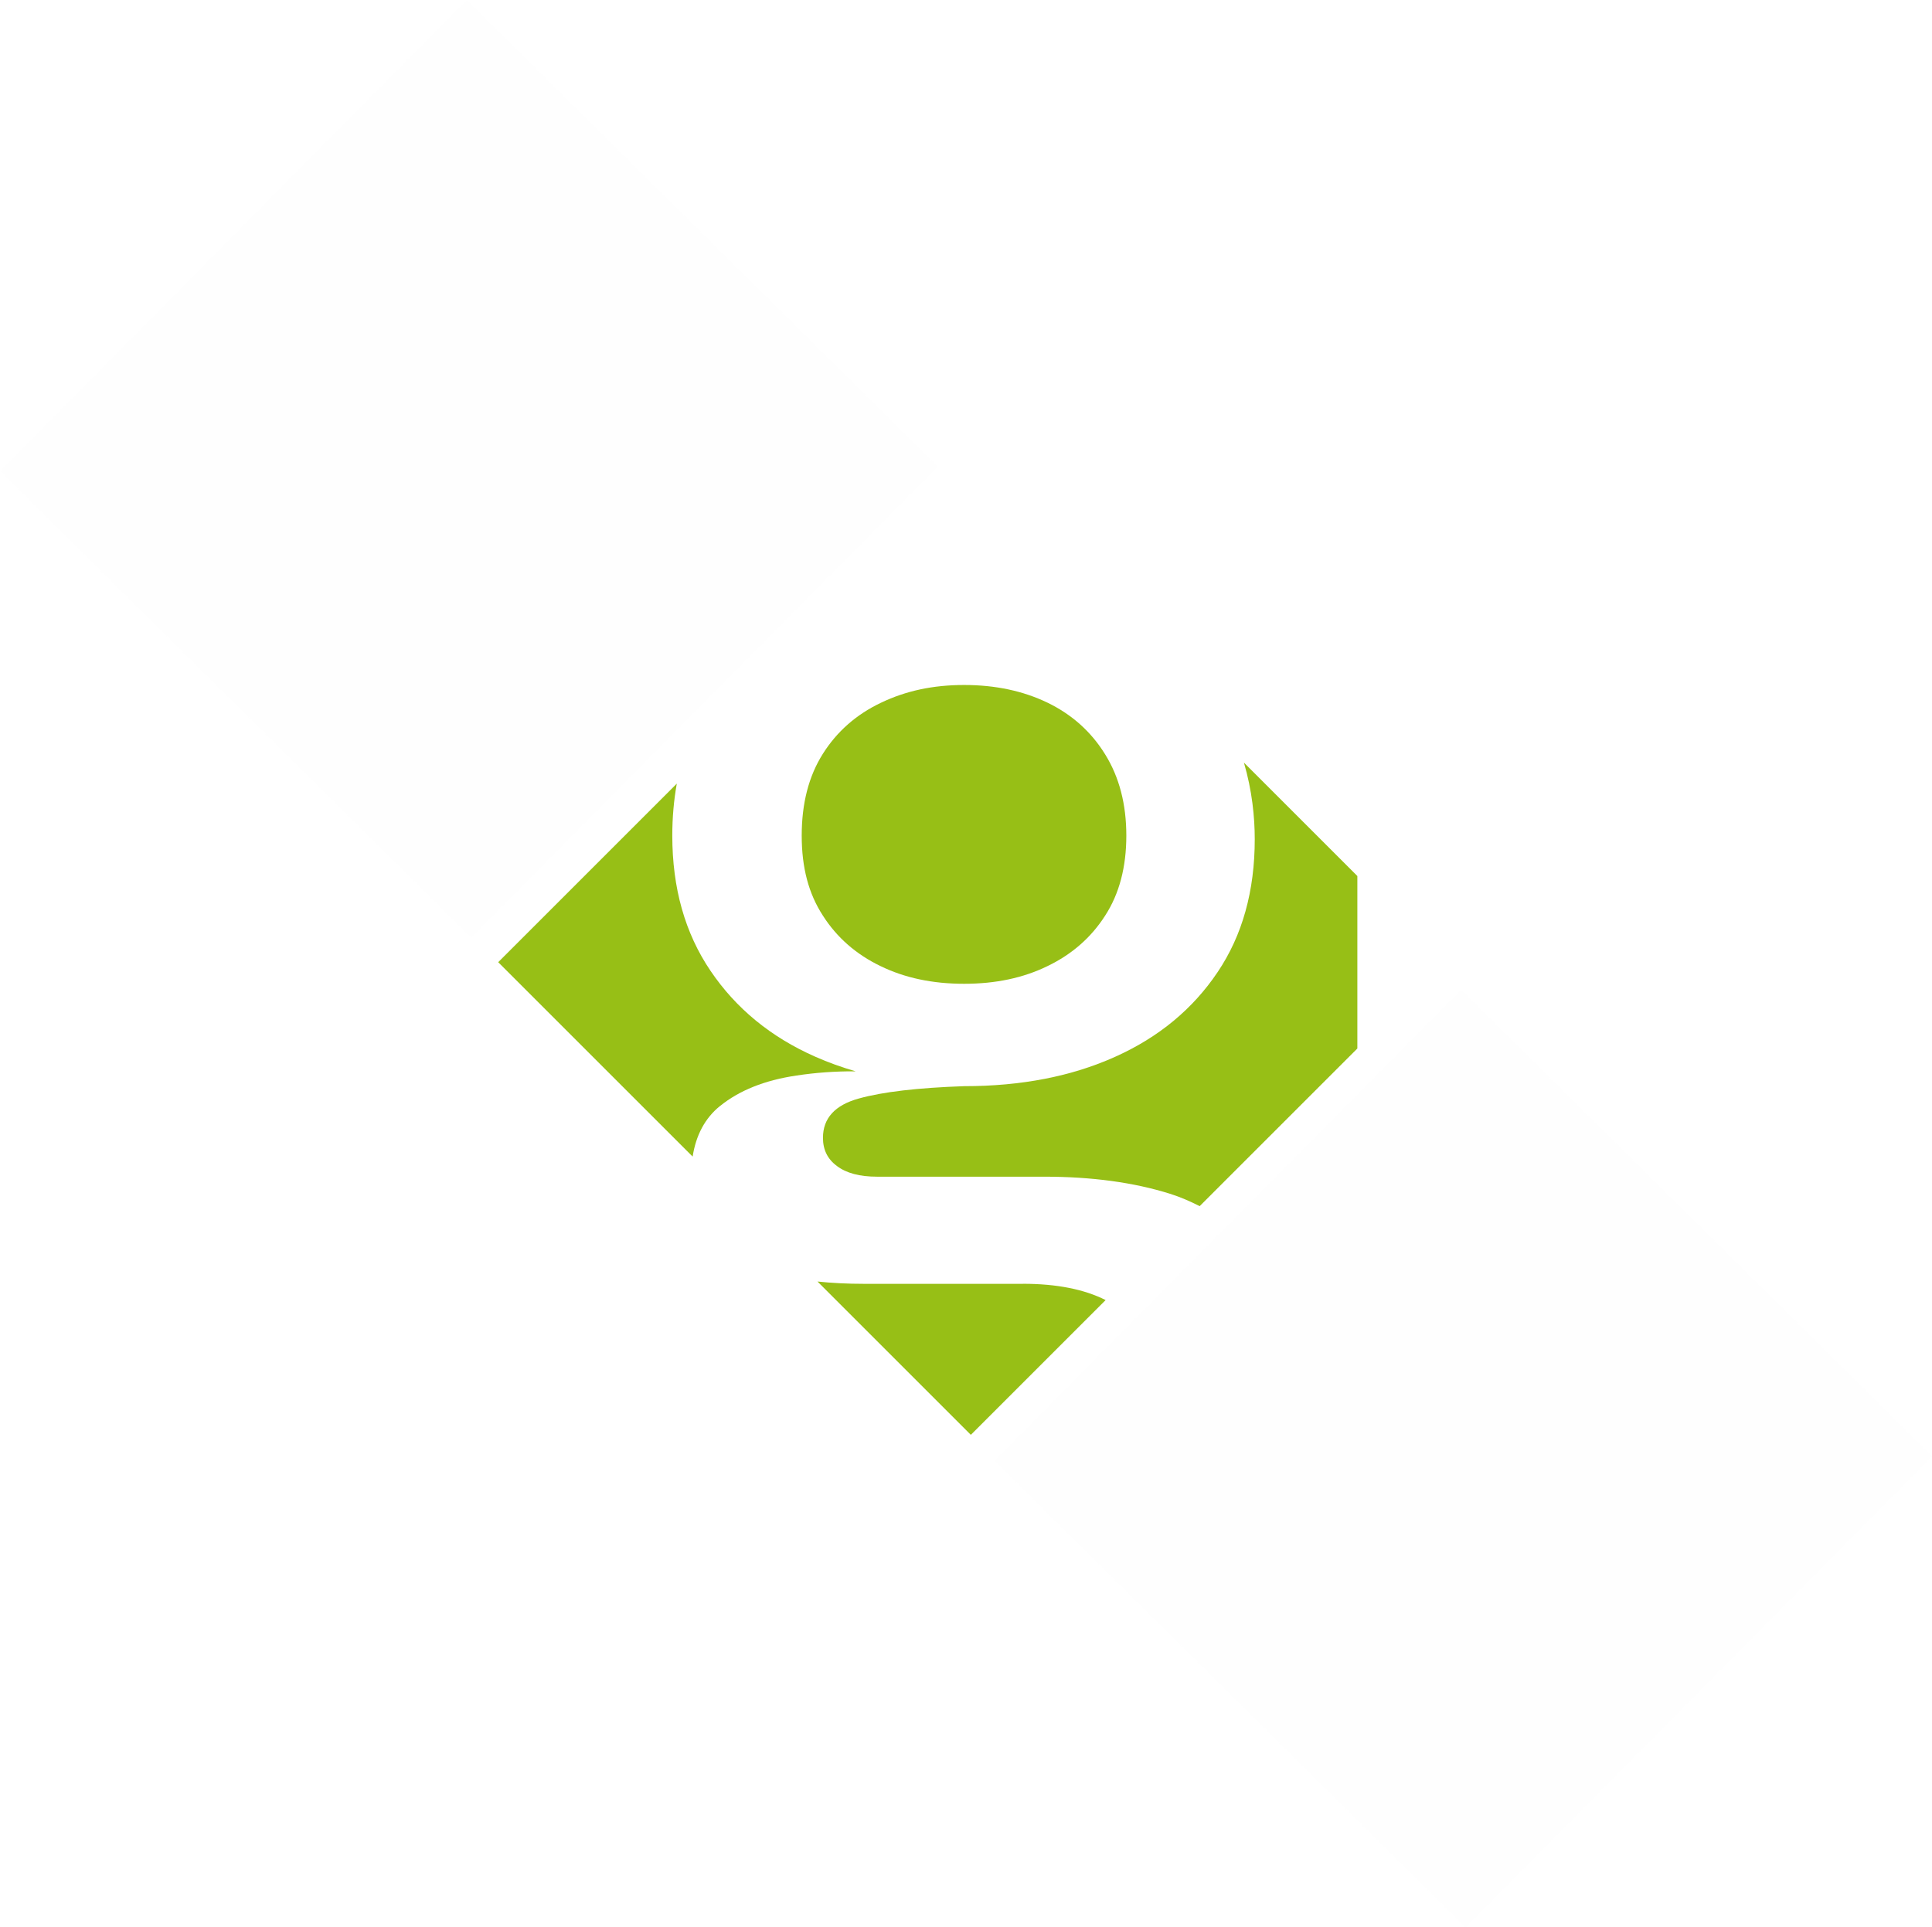 <svg xmlns="http://www.w3.org/2000/svg" id="Layer_2" data-name="Layer 2" viewBox="0 0 385.43 384.58"><defs><style>      .cls-1 {        fill: #97bf16;      }      .cls-1, .cls-2 {        stroke-width: 0px;      }      .cls-2 {        fill: #e6e6e6;        opacity: .05;      }    </style></defs><g id="blauw"><g><path class="cls-1" d="m175.67,192.77c4.85,2.37,10.4,3.53,16.67,3.53s11.79-1.16,16.64-3.53c4.85-2.34,8.7-5.69,11.5-10.08,2.83-4.36,4.22-9.71,4.22-15.95s-1.39-11.65-4.22-16.21c-2.8-4.54-6.65-7.97-11.5-10.32-4.85-2.34-10.4-3.53-16.64-3.53s-11.64,1.18-16.56,3.53c-4.94,2.34-8.81,5.75-11.62,10.2-2.83,4.48-4.22,9.91-4.22,16.33s1.39,11.59,4.22,15.95c2.8,4.39,6.65,7.74,11.5,10.08Z"></path><path class="cls-1" d="m270.79,174.8v34.41l-31.46,31.46c-1.85-.94-3.79-1.8-5.92-2.47-7.19-2.26-15.57-3.41-25.11-3.41h-33.34c-3.44,0-6.1-.7-7.98-2.12-1.88-1.38-2.8-3.25-2.8-5.63,0-3.9,2.37-6.53,7.16-7.85,4.77-1.33,11.76-2.14,21.01-2.46,11.42,0,21.47-1.96,30.14-5.87,8.69-3.9,15.49-9.54,20.43-16.9,4.94-7.34,7.4-16.18,7.4-26.52,0-4.4-.53-9.72-2.16-15.27l22.64,22.64Z"></path><path class="cls-1" d="m143.62,220.71c3.84-3.12,8.93-5.17,15.26-6.1,3.81-.58,7.74-.87,11.82-.84-2.77-.81-5.46-1.76-8.06-2.92-8.84-3.9-15.81-9.62-20.89-17.13-5.09-7.51-7.63-16.5-7.63-26.99,0-3.63.31-7.08.9-10.37l-35.63,35.63,38.79,38.79c.67-4.29,2.47-7.67,5.44-10.08Z"></path><path class="cls-1" d="m204.07,256.17h-31.7c-3.36,0-6.44-.16-9.28-.46l30.59,30.59,26.89-26.89c-4.27-2.15-9.76-3.25-16.51-3.25Z"></path></g><rect class="cls-2" x="27.4" y="27.4" width="132.28" height="132.28" transform="translate(92.92 -38.74) rotate(44.73)"></rect><rect class="cls-2" x="225.75" y="224.9" width="132.28" height="132.28" transform="translate(289.38 -121.15) rotate(44.73)"></rect></g></svg>